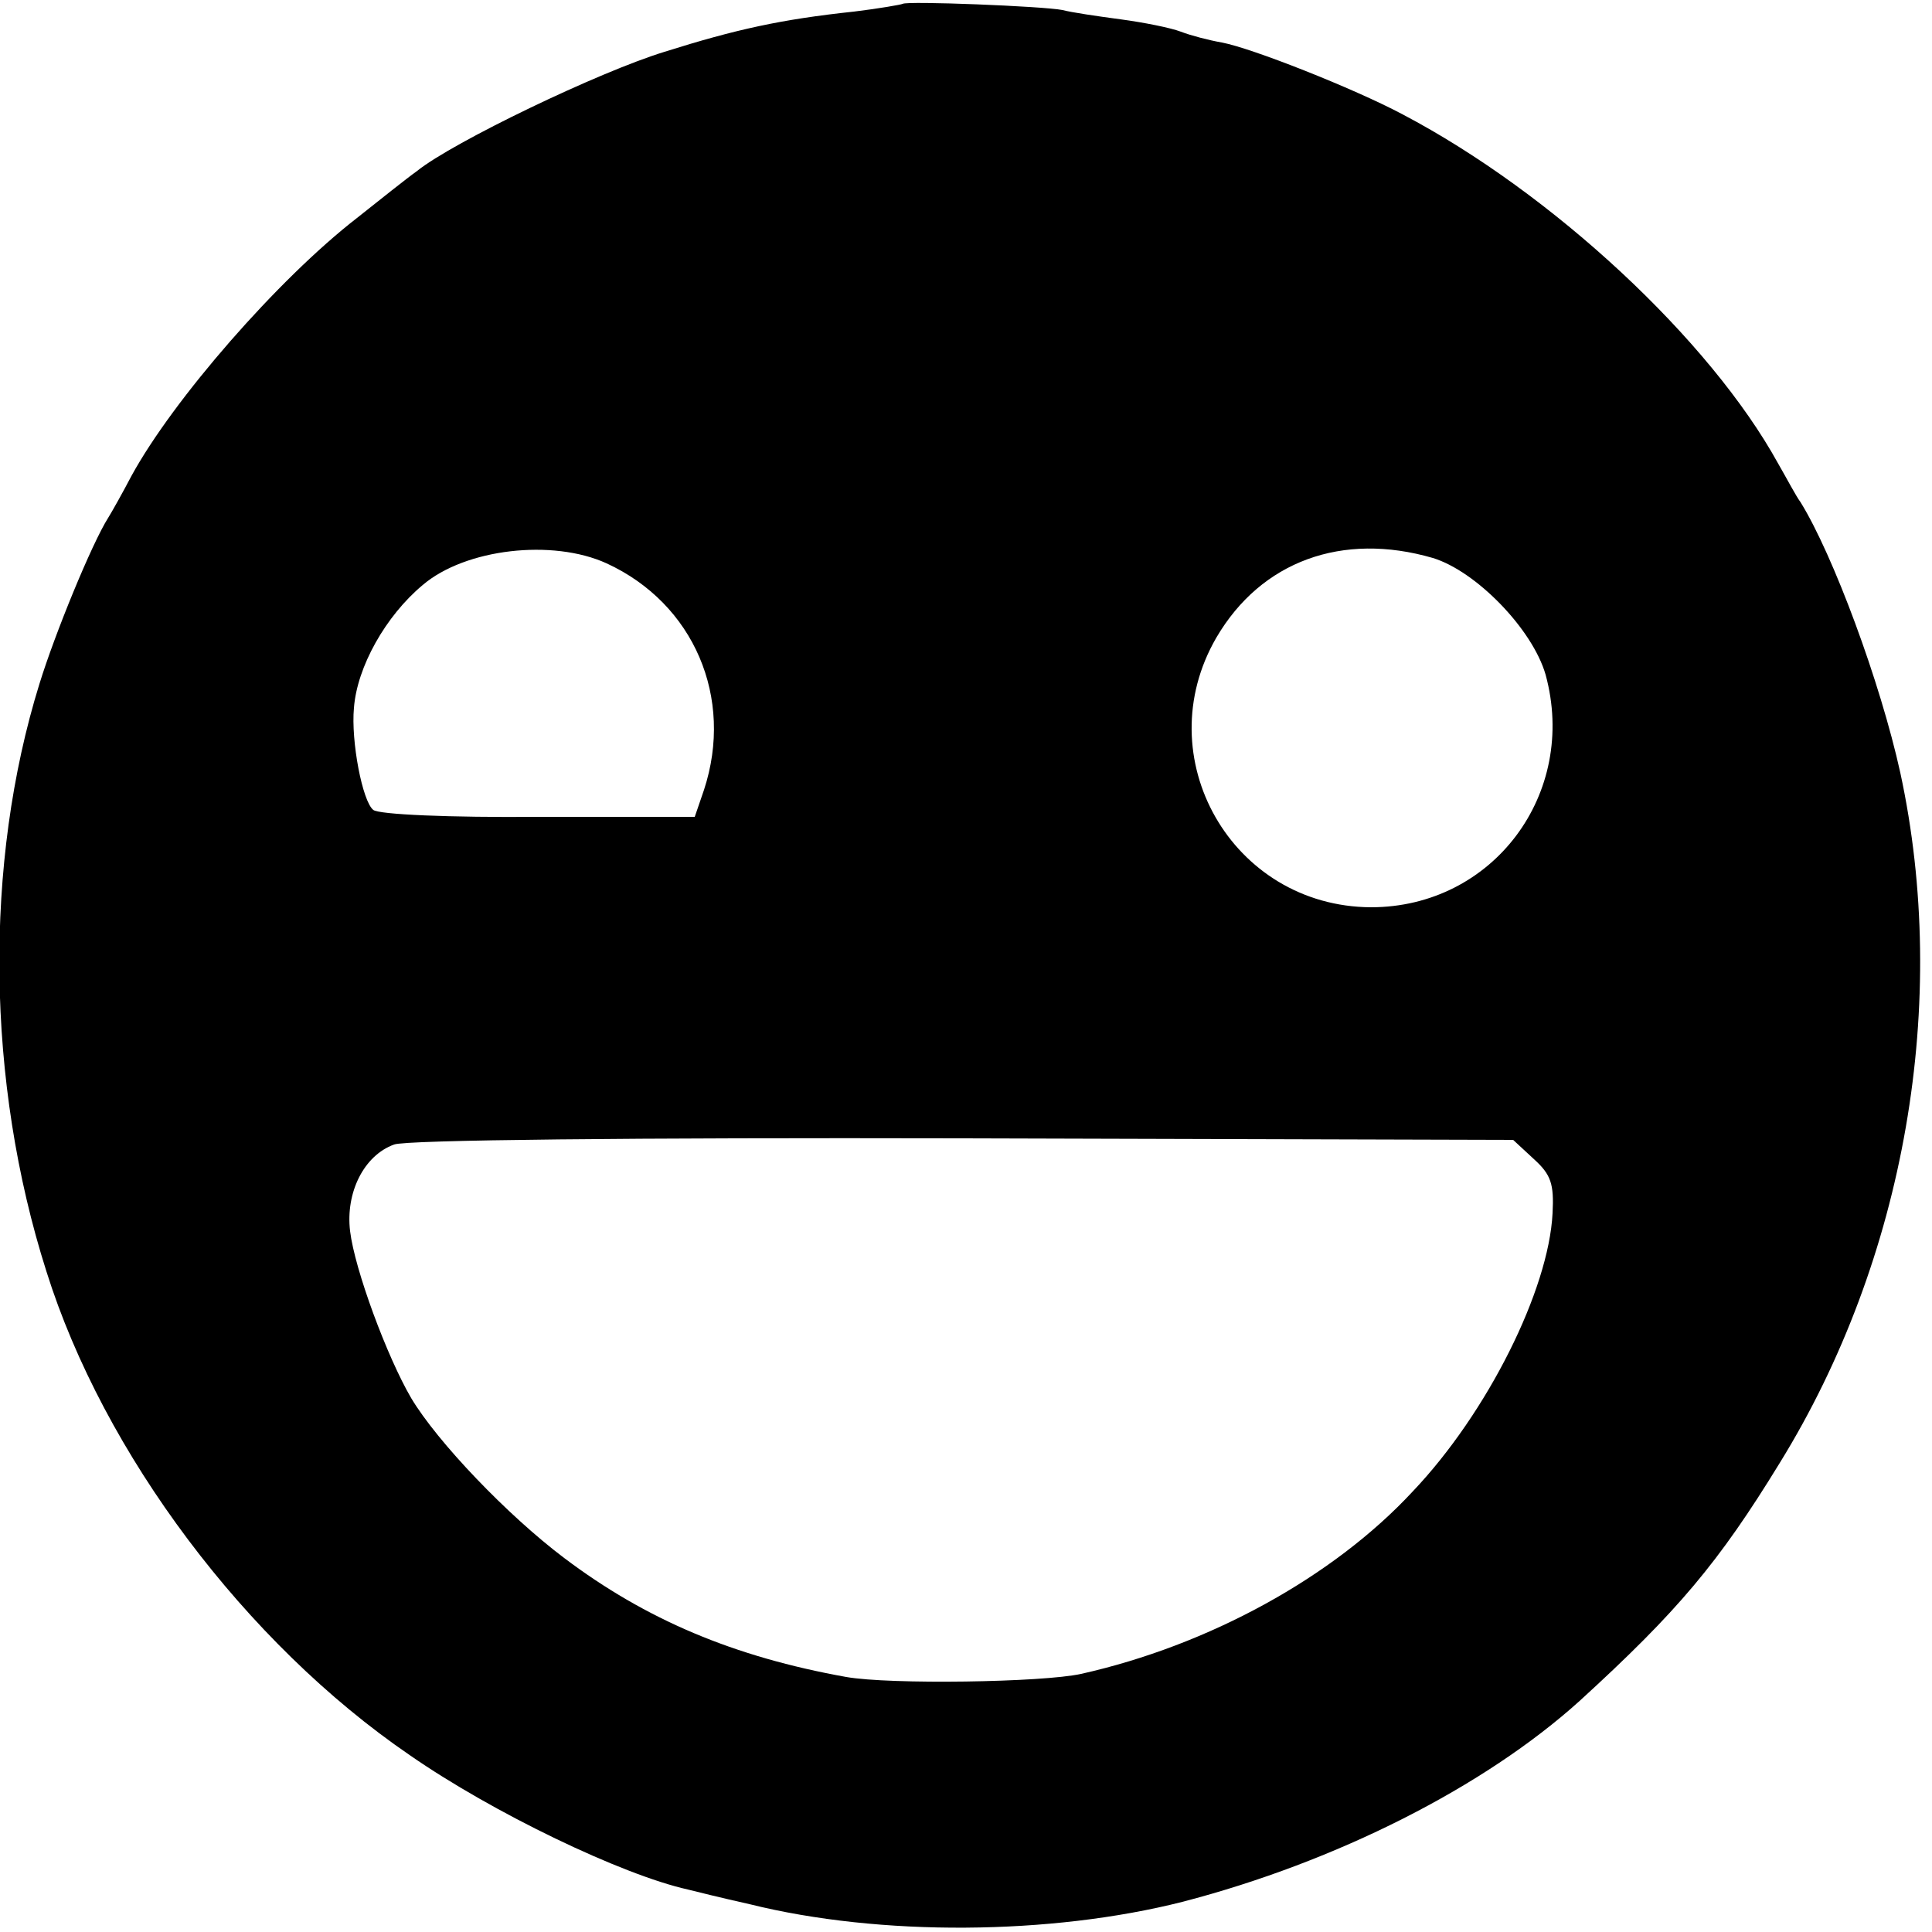 <?xml version="1.0" standalone="no"?>
<!DOCTYPE svg PUBLIC "-//W3C//DTD SVG 20010904//EN"
 "http://www.w3.org/TR/2001/REC-SVG-20010904/DTD/svg10.dtd">
<svg version="1.0" xmlns="http://www.w3.org/2000/svg"
 width="250pt" height="250pt" viewBox="0 0 250 250"
 preserveAspectRatio="xMidYMid meet">
<g transform="translate(0,250) scale(0.1,-0.1)"
fill="#000000" stroke="none">
<path d="M1168 2495 c-2 -1 -30 -6 -63 -10 -94 -10 -153 -23 -245 -52 -85 -26
-274 -117 -320 -154 -14 -10 -49 -38 -78 -61 -102 -79 -238 -235 -292 -334
-11 -21 -25 -46 -30 -54 -21 -33 -69 -150 -89 -215 -72 -232 -69 -515 9 -760
74 -236 258 -481 470 -626 108 -75 275 -155 360 -174 8 -2 44 -11 80 -19 169
-42 390 -40 560 3 200 52 391 149 514 260 127 116 180 179 259 308 163 264
220 597 156 893 -26 118 -87 282 -129 350 -6 8 -18 31 -29 50 -88 160 -292
350 -486 452 -64 34 -196 86 -234 93 -17 3 -40 9 -53 14 -13 5 -48 12 -78 16
-30 4 -64 9 -75 12 -25 5 -202 12 -207 8z m-383 -724 c113 -52 165 -174 126
-293 l-12 -35 -202 0 c-115 -1 -207 3 -214 9 -14 11 -29 89 -25 132 4 53 41
119 89 159 55 47 168 60 238 28z m1069 7 c56 -17 129 -92 146 -151 42 -154
-68 -301 -226 -301 -180 1 -290 194 -200 349 58 99 163 137 280 103z m131
-778 c22 -20 26 -32 24 -70 -5 -99 -84 -258 -181 -360 -103 -111 -264 -199
-429 -236 -50 -11 -247 -14 -304 -4 -145 26 -259 74 -365 154 -73 55 -164 150
-198 207 -31 53 -73 166 -79 216 -6 50 18 98 57 112 15 6 309 9 737 8 l711 -2
27 -25z"/>
</g>
</svg>
